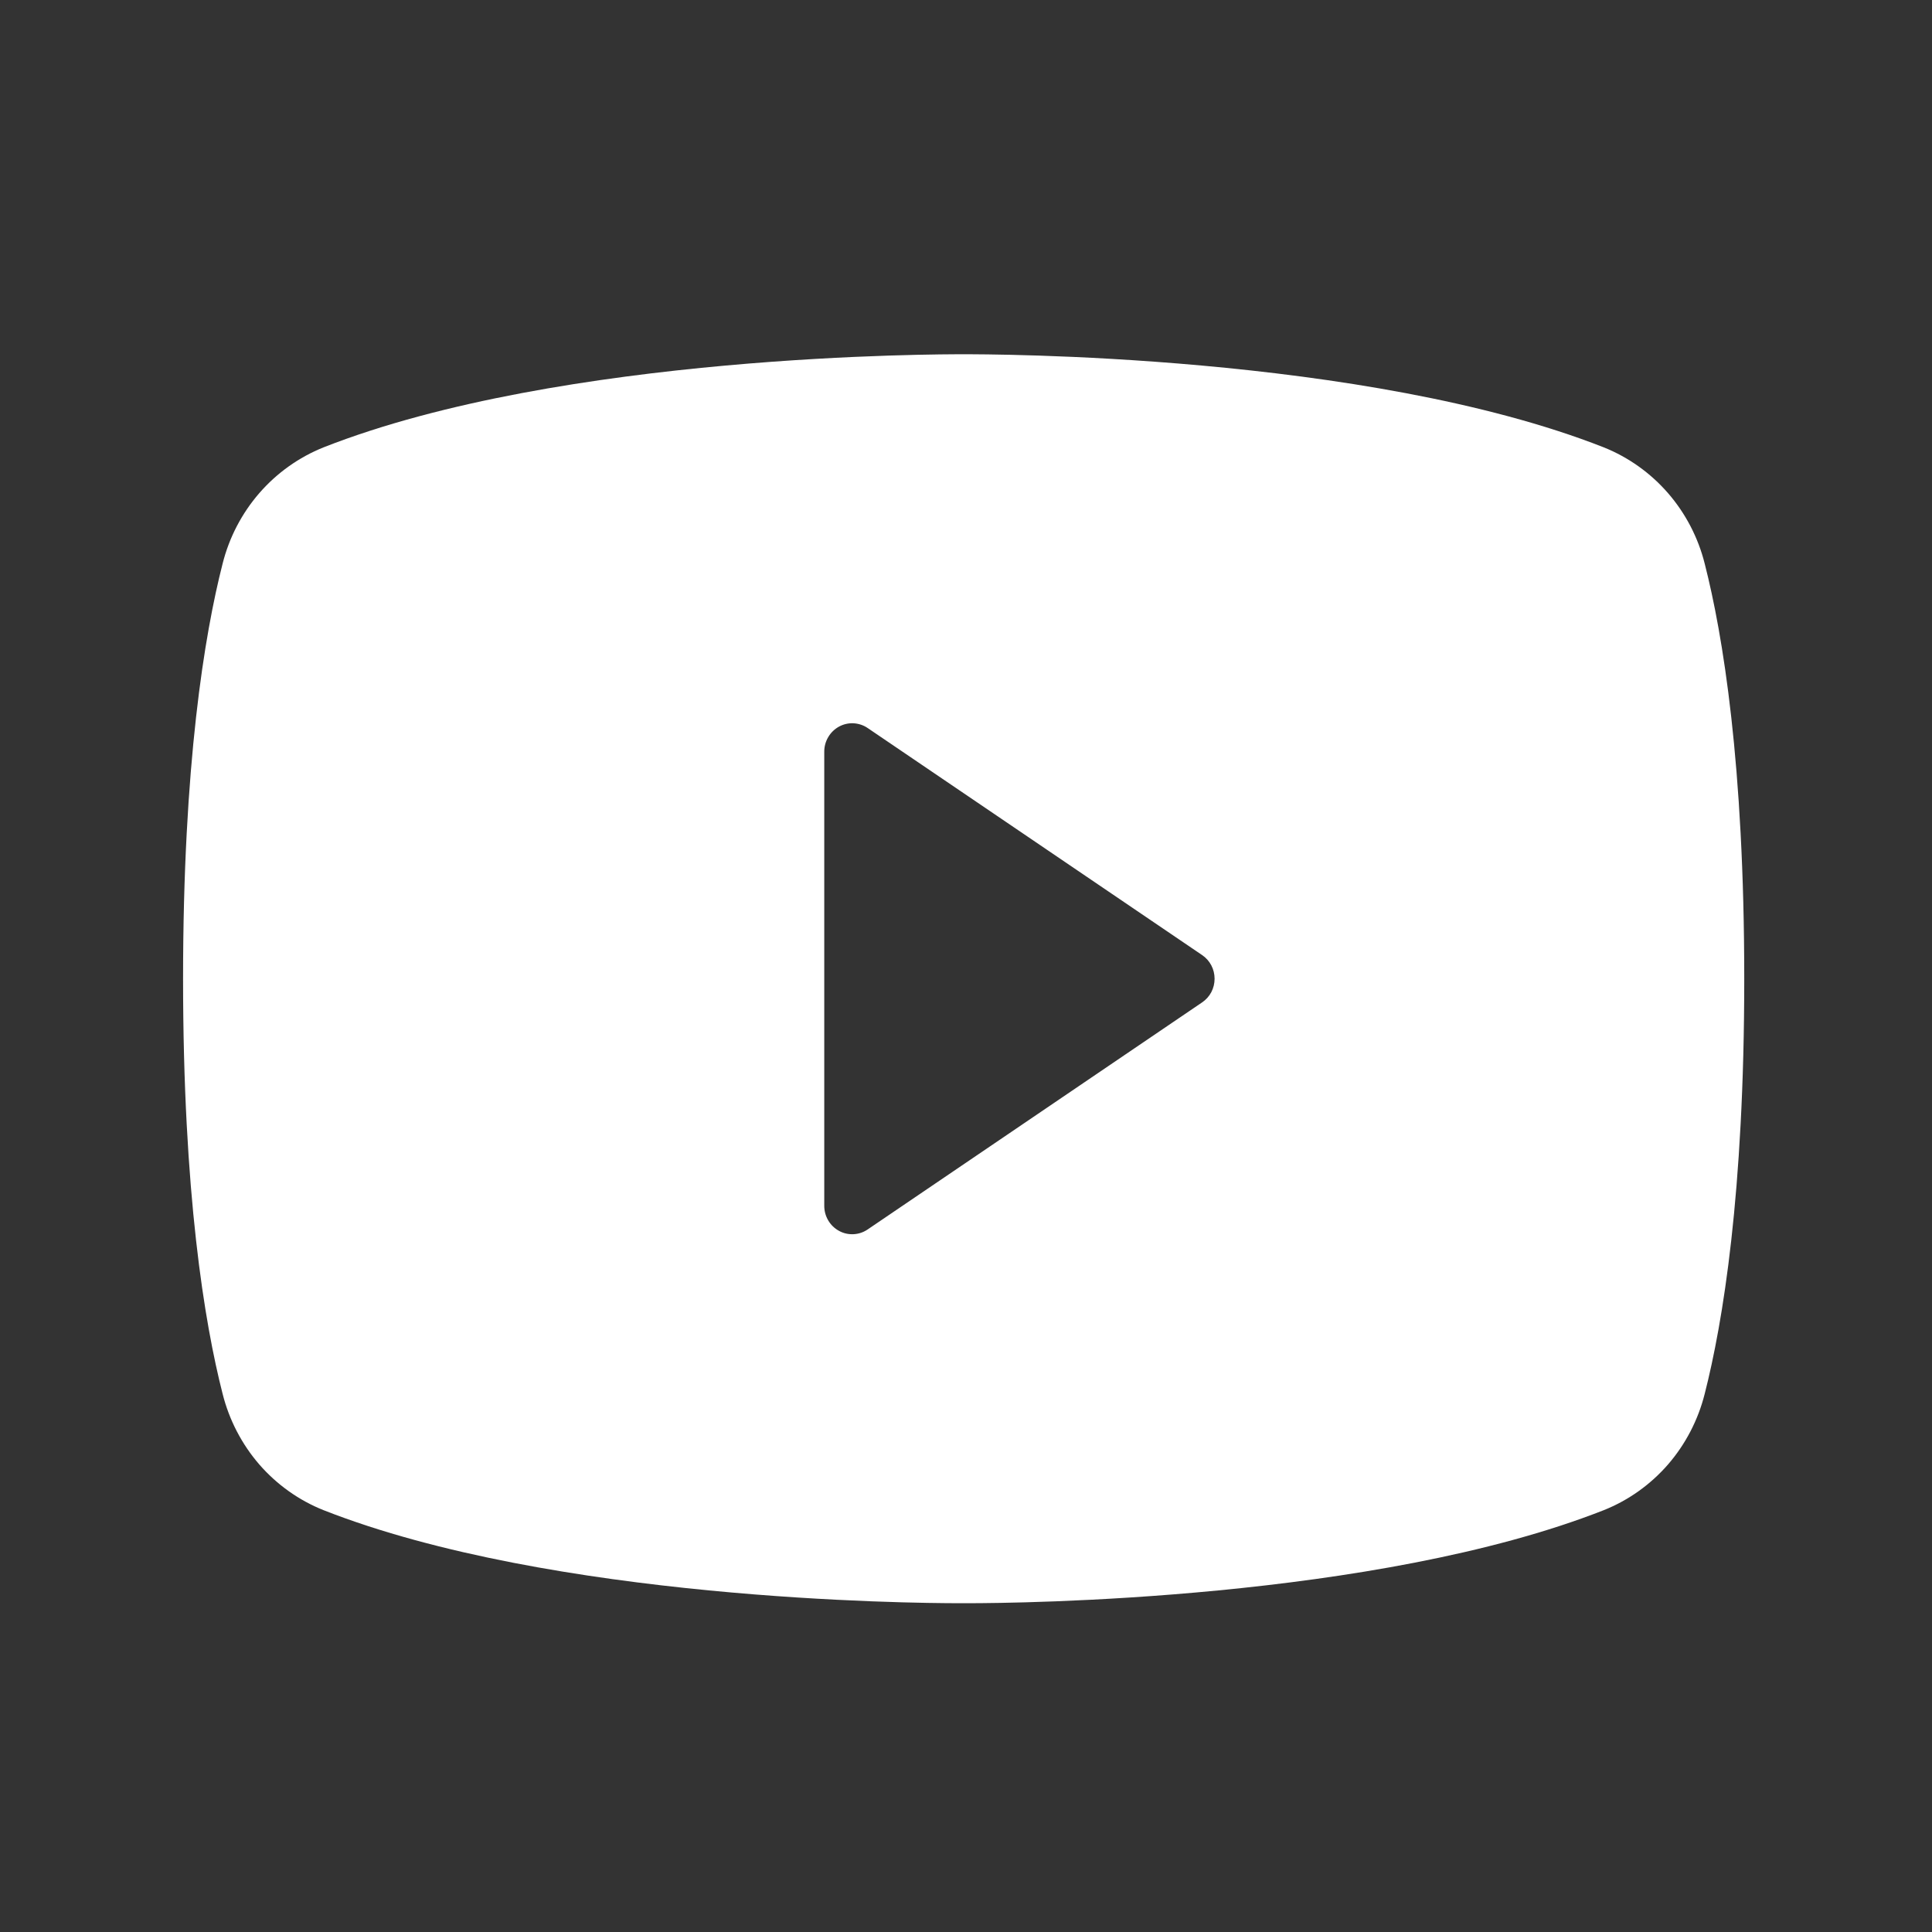 <svg width="33" height="33" viewBox="0 0 33 33" fill="none" xmlns="http://www.w3.org/2000/svg">
<rect x="0" y="0" width="33" height="33" fill="#333333" stroke="none"/>
<g id="social / youtube / fill / Black">
<path id="Vector" d="M29.118 9.629C29.006 9.182 28.791 8.769 28.491 8.423C28.191 8.078 27.815 7.81 27.393 7.641C23.312 6.036 16.817 6.051 16.46 6.051C16.103 6.051 9.608 6.036 5.527 7.641C5.105 7.81 4.729 8.078 4.429 8.423C4.129 8.769 3.914 9.182 3.802 9.629C3.493 10.839 3.127 13.05 3.127 16.718C3.127 20.386 3.493 22.596 3.802 23.806C3.914 24.253 4.129 24.667 4.428 25.013C4.728 25.358 5.105 25.627 5.527 25.795C9.436 27.331 15.555 27.384 16.381 27.384H16.539C17.365 27.384 23.487 27.331 27.393 25.795C27.815 25.627 28.192 25.358 28.492 25.013C28.791 24.667 29.006 24.253 29.118 23.806C29.427 22.594 29.793 20.386 29.793 16.718C29.793 13.05 29.427 10.839 29.118 9.629ZM20.534 17.121L14.82 21C14.748 21.049 14.665 21.077 14.578 21.081C14.492 21.085 14.406 21.066 14.331 21.024C14.255 20.983 14.191 20.921 14.147 20.846C14.102 20.77 14.079 20.684 14.079 20.596V12.839C14.079 12.751 14.102 12.665 14.147 12.59C14.191 12.514 14.255 12.453 14.331 12.411C14.406 12.37 14.492 12.35 14.578 12.354C14.665 12.359 14.748 12.386 14.82 12.435L20.534 16.314C20.599 16.358 20.653 16.418 20.69 16.489C20.727 16.559 20.746 16.638 20.746 16.718C20.746 16.798 20.727 16.876 20.69 16.947C20.653 17.017 20.599 17.077 20.534 17.121Z" fill="white"/>
</g>
</svg>
